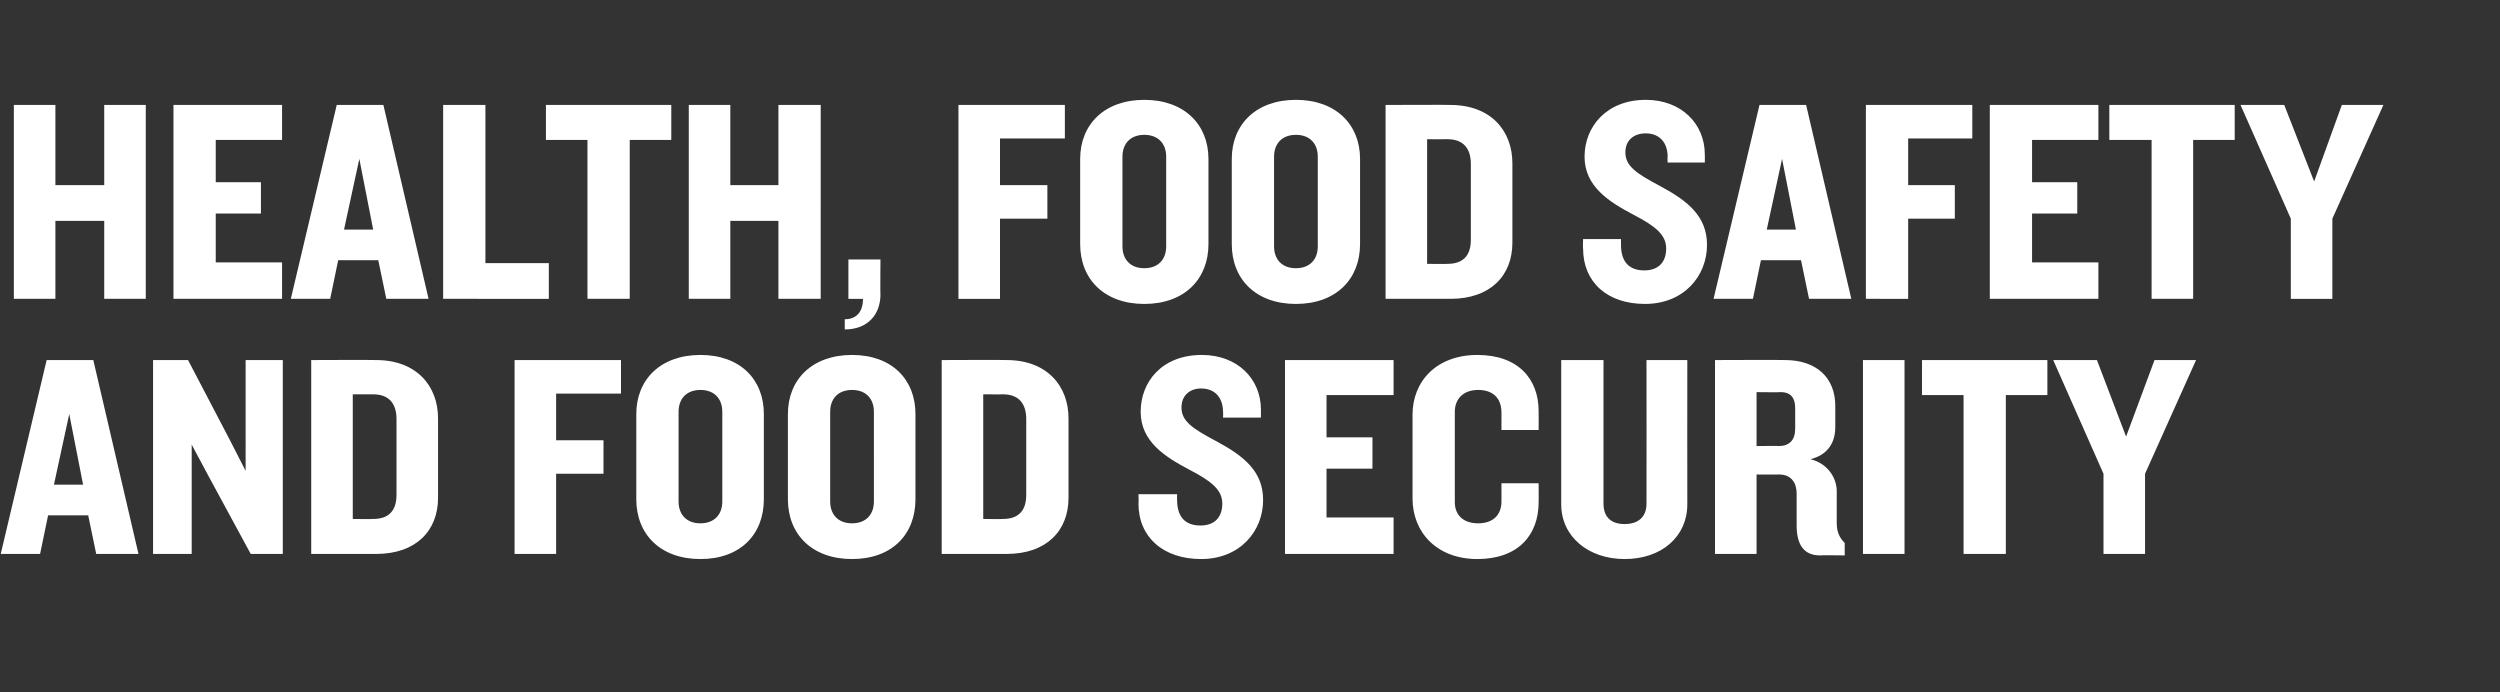 <?xml version="1.0" standalone="no"?><!DOCTYPE svg PUBLIC "-//W3C//DTD SVG 1.1//EN" "http://www.w3.org/Graphics/SVG/1.1/DTD/svg11.dtd"><svg xmlns="http://www.w3.org/2000/svg" version="1.1" width="343px" height="95px" viewBox="0 -9 343 95" style="top:-9px"><rect x="0" y="-9" width="343" height="95" fill="#333333" stroke="none"/><desc>Health, Food Safety and Food Security</desc><defs/><g id="Polygon88523"><path d="m13.2 67l-1.1-5.3H6.6L5.5 67H.1l6.3-26.6h6.4L19 67h-5.8zM9.5 47.8l-2.1 9.7h4l-1.9-9.7zM34.4 67l-5.8-10.7l-2.3-4.3v15H21V40.4h4.8l5.7 10.9l2.2 4.3V40.4h5.1V67h-4.4zm17.2 0h-8.9V40.4s8.9-.04 8.9 0c5.5 0 8.5 3.5 8.5 8v10.9c0 4.5-3 7.7-8.5 7.7zm2.8-18.5c0-2.1-1-3.4-3.2-3.4c-.04.02-2.8 0-2.8 0v17.1s2.76.04 2.8 0c2.2 0 3.2-1.2 3.2-3.3V48.5zM76.3 45v6.4h6.5v4.6h-6.5v11h-5.7V40.4h14.6v4.6h-8.9zm19.8 22.7c-5.5 0-8.8-3.4-8.8-8.2V47.8c0-4.7 3.3-8.1 8.8-8.1c5.5 0 8.7 3.4 8.7 8.1v11.7c0 4.8-3.2 8.2-8.7 8.2zm3-20.2c0-1.8-1.1-3-3-3c-1.9 0-3 1.2-3 3v12.3c0 1.8 1.1 3 3 3c1.9 0 3-1.2 3-3V47.5zm17.8 20.2c-5.5 0-8.8-3.4-8.8-8.2V47.8c0-4.7 3.3-8.1 8.8-8.1c5.5 0 8.7 3.4 8.7 8.1v11.7c0 4.8-3.2 8.2-8.7 8.2zm3-20.2c0-1.8-1.1-3-3-3c-1.9 0-3 1.2-3 3v12.3c0 1.8 1.1 3 3 3c1.9 0 3-1.2 3-3V47.5zM138.1 67h-8.9V40.4s8.88-.04 8.9 0c5.5 0 8.5 3.5 8.5 8v10.9c0 4.5-3 7.7-8.5 7.7zm2.7-18.5c0-2.1-1-3.4-3.2-3.4c.04.02-2.7 0-2.7 0v17.1s2.74.04 2.7 0c2.2 0 3.2-1.2 3.2-3.3V48.5zm24 19.2c-5.2 0-8.6-3-8.6-7.6c.04.02 0-1.3 0-1.3h5.3s-.02.84 0 .8c0 2.3 1.1 3.5 3.2 3.5c2 0 3-1.2 3-3c0-1.9-1.5-3.1-4.6-4.7c-3.2-1.7-6.6-3.8-6.6-7.9c0-4.1 2.9-7.8 8.4-7.8c4.9 0 8.1 3.3 8.1 7.5v1.1h-5.2s.04-.82 0-.8c0-1.8-1-3.2-3-3.2c-1.6 0-2.7 1-2.7 2.6c0 1.9 1.5 2.9 4.9 4.7c3.7 2 6.3 4.1 6.3 8c0 4.3-3.2 8.1-8.5 8.1zm11.5-.7V40.4h14.9v4.8H182v5.8h6.3v4.3H182v6.7h9.2v5h-14.9zm26.4.7c-5.6 0-8.9-3.7-8.9-8.3V47.9c0-4.6 3.3-8.2 8.9-8.2c5.6 0 8.4 3.3 8.4 7.7c.02.04 0 2.6 0 2.6H206v-2.4c0-1.9-1.1-3.1-3.2-3.1c-2.1 0-3.2 1.3-3.2 3v12.4c0 1.7 1.1 2.9 3.2 2.9c2.1 0 3.2-1.2 3.2-3v-2.5h5.1s.02 2.62 0 2.6c0 4.5-2.8 7.8-8.4 7.8zm20.2 0c-5 0-8.7-3.1-8.7-7.5V40.4h5.8v19.7c0 1.8 1 2.8 2.9 2.8c1.9 0 3-1 3-2.8c.02.02 0-19.7 0-19.7h5.6s-.02 19.8 0 19.8c0 4.4-3.5 7.5-8.6 7.5zm26.8-.5c-2.3 0-3.2-1.6-3.2-4.1v-4.4c0-1.4-.7-2.6-2.4-2.6c.02.02-3.1 0-3.1 0V67h-5.7V40.4s9.62-.04 9.6 0c4.3 0 6.9 2.4 6.9 6.3v2.9c0 2.1-1 3.8-3.4 4.4c2.4.6 3.6 2.6 3.6 4.4v4.4c0 1.2.4 2 1.1 2.7c-.02-.02 0 1.7 0 1.7c0 0-3.42-.04-3.4 0zM246.3 47c0-1.3-.5-2.2-2-2.2c-.02.04-3.3 0-3.3 0v7.4s3.04-.04 3 0c1.5 0 2.3-.8 2.3-2.4V47zm9.3 20V40.4h5.7V67h-5.7zm19.6-21.8V67h-5.8V45.2h-5.7v-4.8h17.2v4.8h-5.7zM294.3 56v11h-5.7v-11l-6.9-15.6h6l4 10.5l3.9-10.5h5.7l-7 15.6z" stroke="none" fill="#fff"/></g><g id="Polygon88522"><path d="m14.3 32V21.3H7.6V32H1.9V5.4h5.7v11h6.7v-11h5.7V32h-5.7zm9.5 0V5.4h14.9v4.8h-9.1v5.8h6.2v4.3h-6.2v6.7h9.1v5H23.8zM53 32l-1.1-5.3h-5.5L45.3 32h-5.4l6.3-26.6h6.4L58.8 32H53zm-3.7-19.2l-2.1 9.7h4l-1.9-9.7zM60.8 32V5.4h5.8v21.7h8.7v4.9H60.8zm25.6-21.8V32h-5.8V10.2h-5.7V5.4h17.2v4.8h-5.7zM106.8 32V21.3h-6.6V32h-5.7V5.4h5.7v11h6.6v-11h5.8V32h-5.8zm9.1 4.2v-1.4c1.5 0 2.5-.9 2.5-2.8h-2v-5.4h4.4s-.04 4.84 0 4.8c0 2.7-1.7 4.8-4.9 4.8zM137.2 10v6.4h6.5v4.6h-6.5v11h-5.7V5.4h14.6v4.6h-8.9zM157 32.7c-5.5 0-8.8-3.4-8.8-8.2V12.8c0-4.7 3.3-8.1 8.8-8.1c5.5 0 8.8 3.4 8.8 8.1v11.7c0 4.8-3.3 8.2-8.8 8.2zm3-20.2c0-1.8-1.1-3-3-3c-1.9 0-3 1.2-3 3v12.3c0 1.8 1.1 3 3 3c1.9 0 3-1.2 3-3V12.5zm17.8 20.2c-5.5 0-8.8-3.4-8.8-8.2V12.8c0-4.7 3.3-8.1 8.8-8.1c5.5 0 8.8 3.4 8.8 8.1v11.7c0 4.8-3.3 8.2-8.8 8.2zm3-20.2c0-1.8-1.1-3-3-3c-1.9 0-3 1.2-3 3v12.3c0 1.8 1.1 3 3 3c1.9 0 3-1.2 3-3V12.5zM199 32h-8.9V5.4s8.9-.04 8.9 0c5.5 0 8.5 3.5 8.5 8v10.9c0 4.5-3 7.7-8.5 7.7zm2.8-18.5c0-2.1-1-3.4-3.2-3.4c-.04.02-2.8 0-2.8 0v17.1s2.76.04 2.8 0c2.2 0 3.2-1.2 3.2-3.3V13.5zm23.9 19.2c-5.2 0-8.5-3-8.5-7.6c-.04.02 0-1.3 0-1.3h5.2v.8c0 2.3 1.1 3.5 3.2 3.5c2 0 3-1.2 3-3c0-1.9-1.5-3.1-4.6-4.7c-3.2-1.7-6.6-3.8-6.6-7.9c0-4.1 3-7.8 8.4-7.8c4.9 0 8.1 3.3 8.1 7.5c.02.04 0 1.1 0 1.1h-5.1s-.04-.82 0-.8c0-1.8-1-3.2-3-3.2c-1.7 0-2.8 1-2.8 2.6c0 1.9 1.5 2.9 4.9 4.7c3.7 2 6.3 4.1 6.3 8c0 4.3-3.2 8.1-8.5 8.1zm22.5-.7l-1.1-5.3h-5.5l-1.1 5.3h-5.4l6.3-26.6h6.4L254 32h-5.8zm-3.7-19.2l-2.1 9.7h4l-1.9-9.7zm17.3-2.8v6.4h6.4v4.6h-6.4v11H256V5.4h14.6v4.6h-8.8zM273 32V5.4h14.9v4.8h-9.1v5.8h6.2v4.3h-6.2v6.7h9.1v5H273zm27.9-21.8V32h-5.7V10.2h-5.8V5.4h17.2v4.8h-5.7zM320 21v11h-5.7v-11l-6.9-15.6h6l4.1 10.5l3.8-10.5h5.7L320 21z" stroke="none" fill="#fff"/></g></svg>